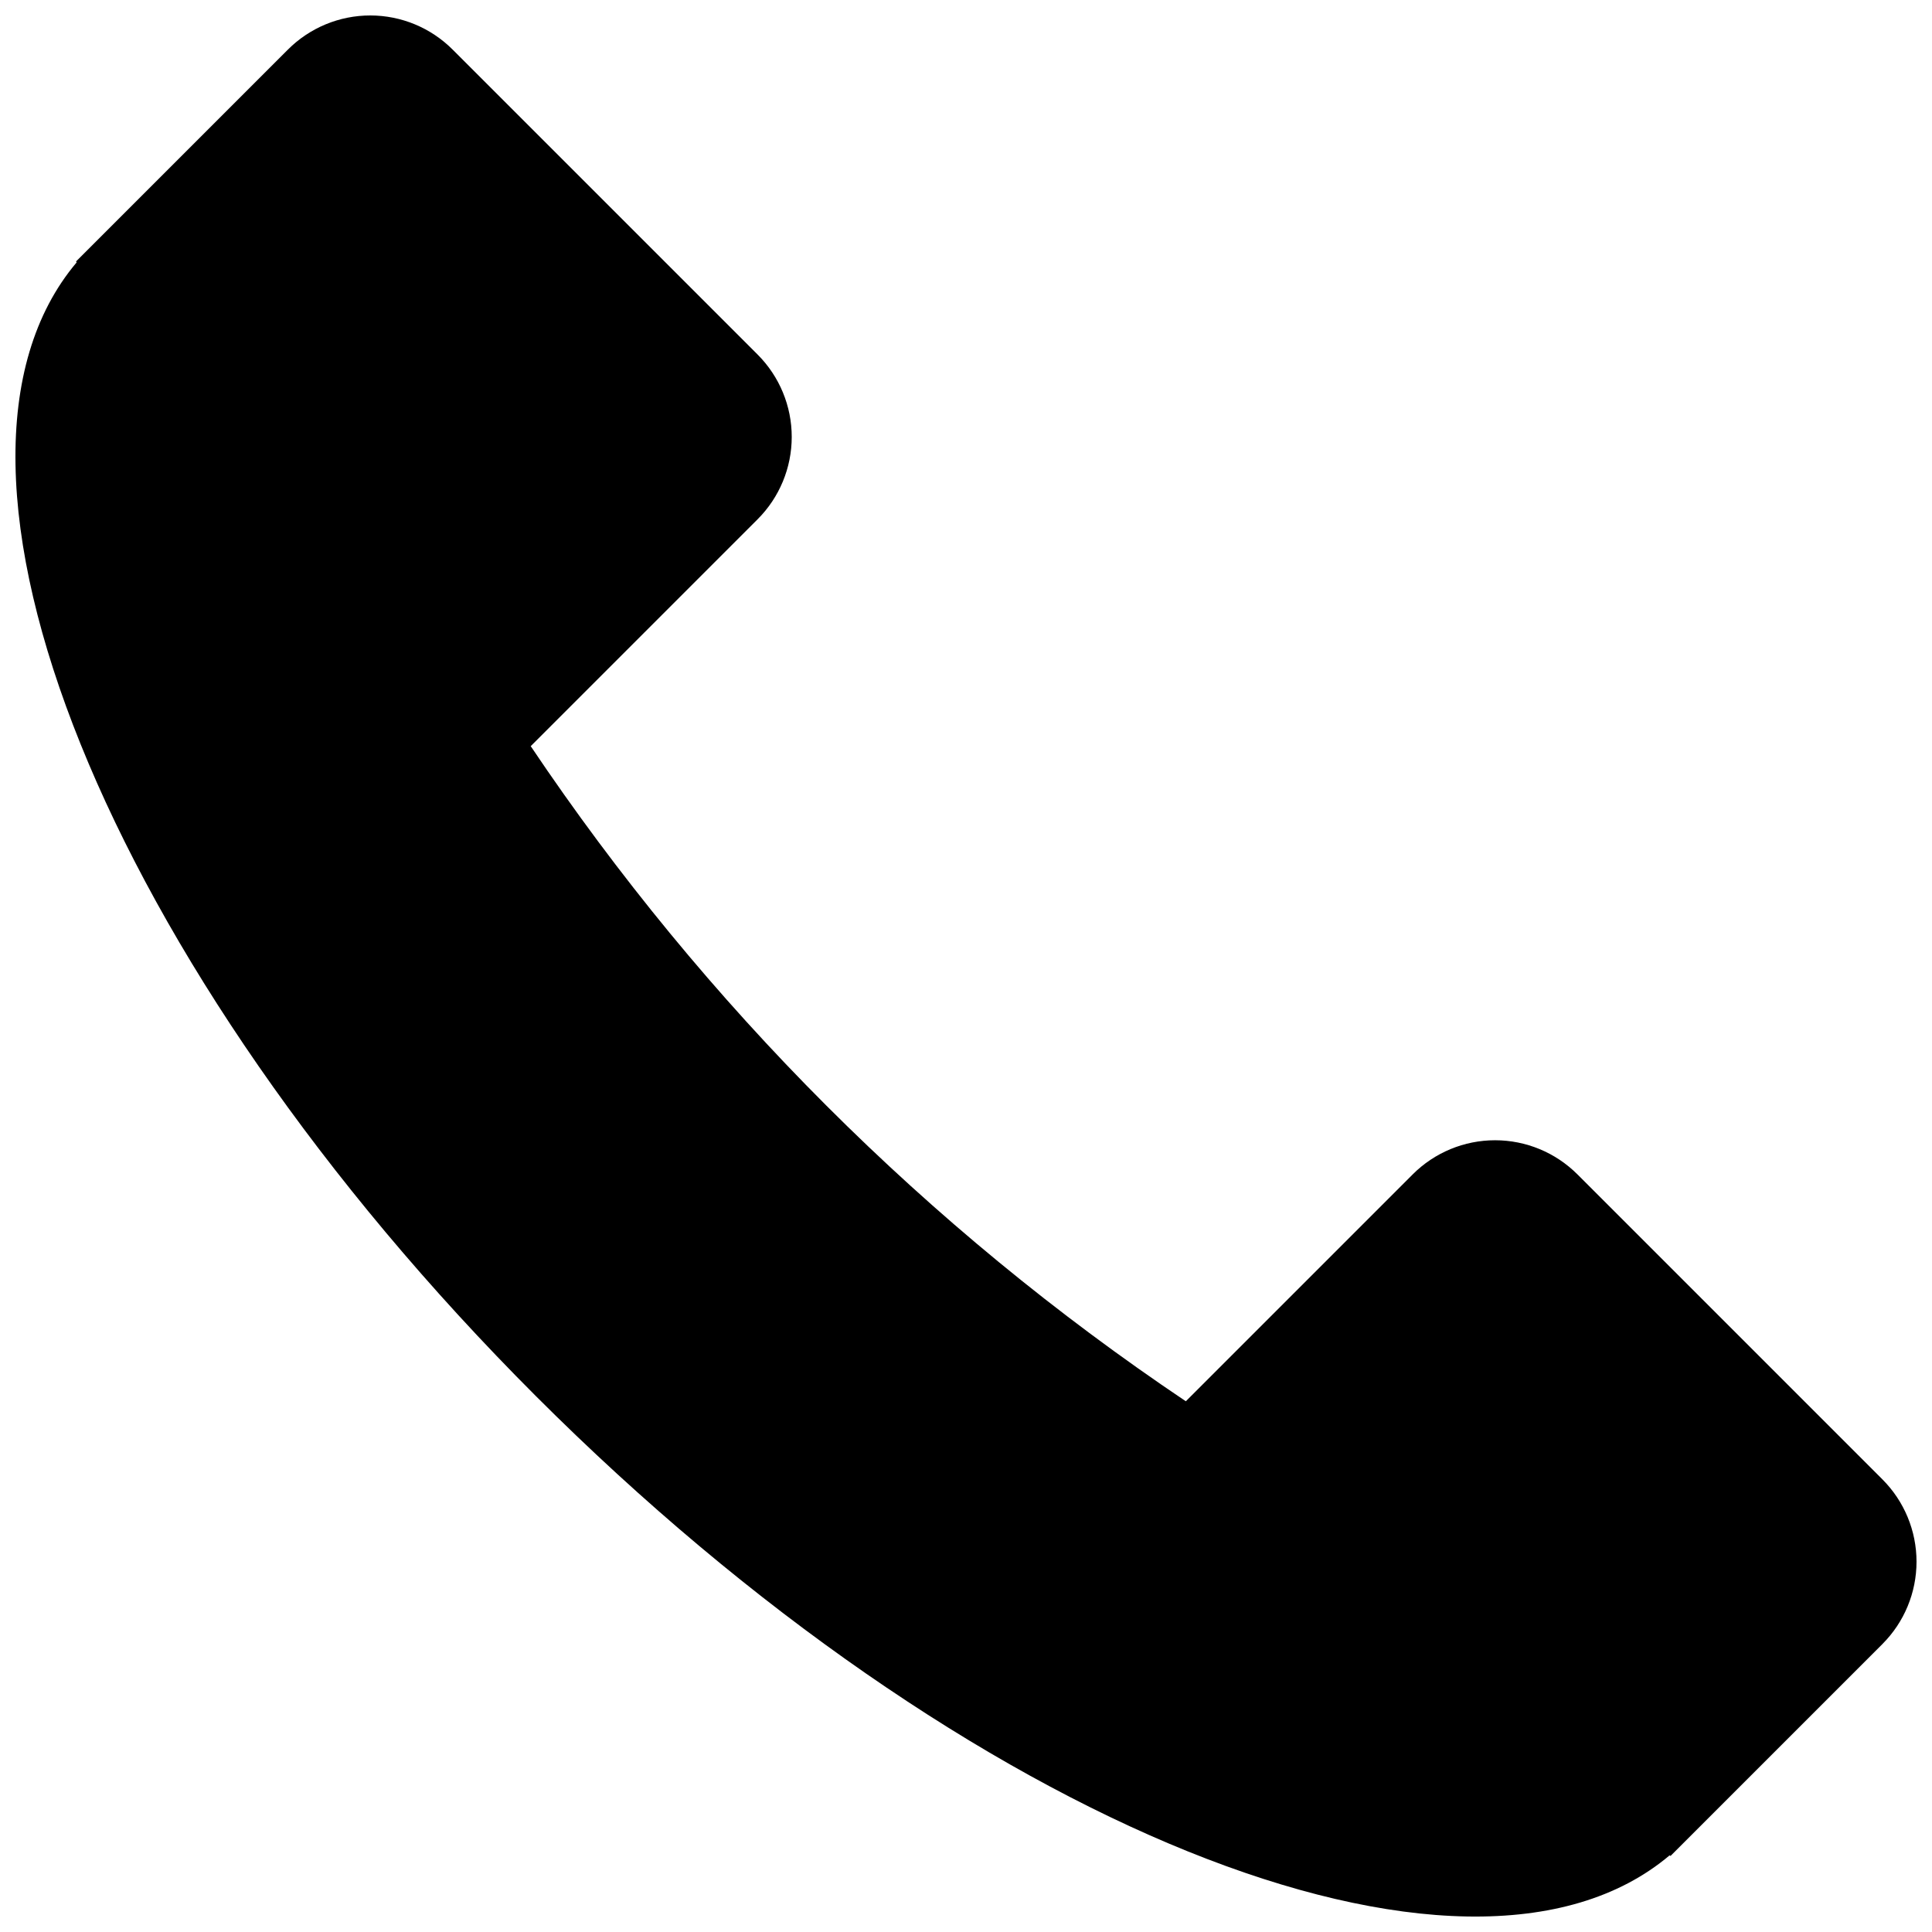 <?xml version="1.0" encoding="UTF-8"?>
<!-- Uploaded to: ICON Repo, www.svgrepo.com, Generator: ICON Repo Mixer Tools -->
<svg width="800px" height="800px" version="1.1" viewBox="144 144 512 512" xmlns="http://www.w3.org/2000/svg">
 <defs>
  <clipPath id="a">
   <path d="m148.09 148.09h503.81v503.81h-503.81z"/>
  </clipPath>
 </defs>
 <g clip-path="url(#a)">
  <path d="m642.86 536.05-80.832-80.836v0.004c-5.785-5.789-13.637-9.039-21.82-9.039-8.184 0-16.031 3.25-21.82 9.039l-60.133 60.133c-68.594-46.051-127.56-105.02-173.61-173.61l60.133-60.133c5.789-5.785 9.039-13.637 9.039-21.82s-3.25-16.031-9.035-21.82l-80.836-80.832c-5.785-5.789-13.637-9.039-21.82-9.039s-16.031 3.25-21.82 9.039l-56.141 56.141 0.141 0.266c-45.465 53.859 7.703 186.43 121.71 300.44 114.01 114.01 246.58 167.18 300.44 121.71l0.266 0.141 56.141-56.141-0.004-0.004c5.789-5.785 9.039-13.637 9.039-21.82 0-8.184-3.25-16.031-9.039-21.82z"/>
 </g>
</svg>